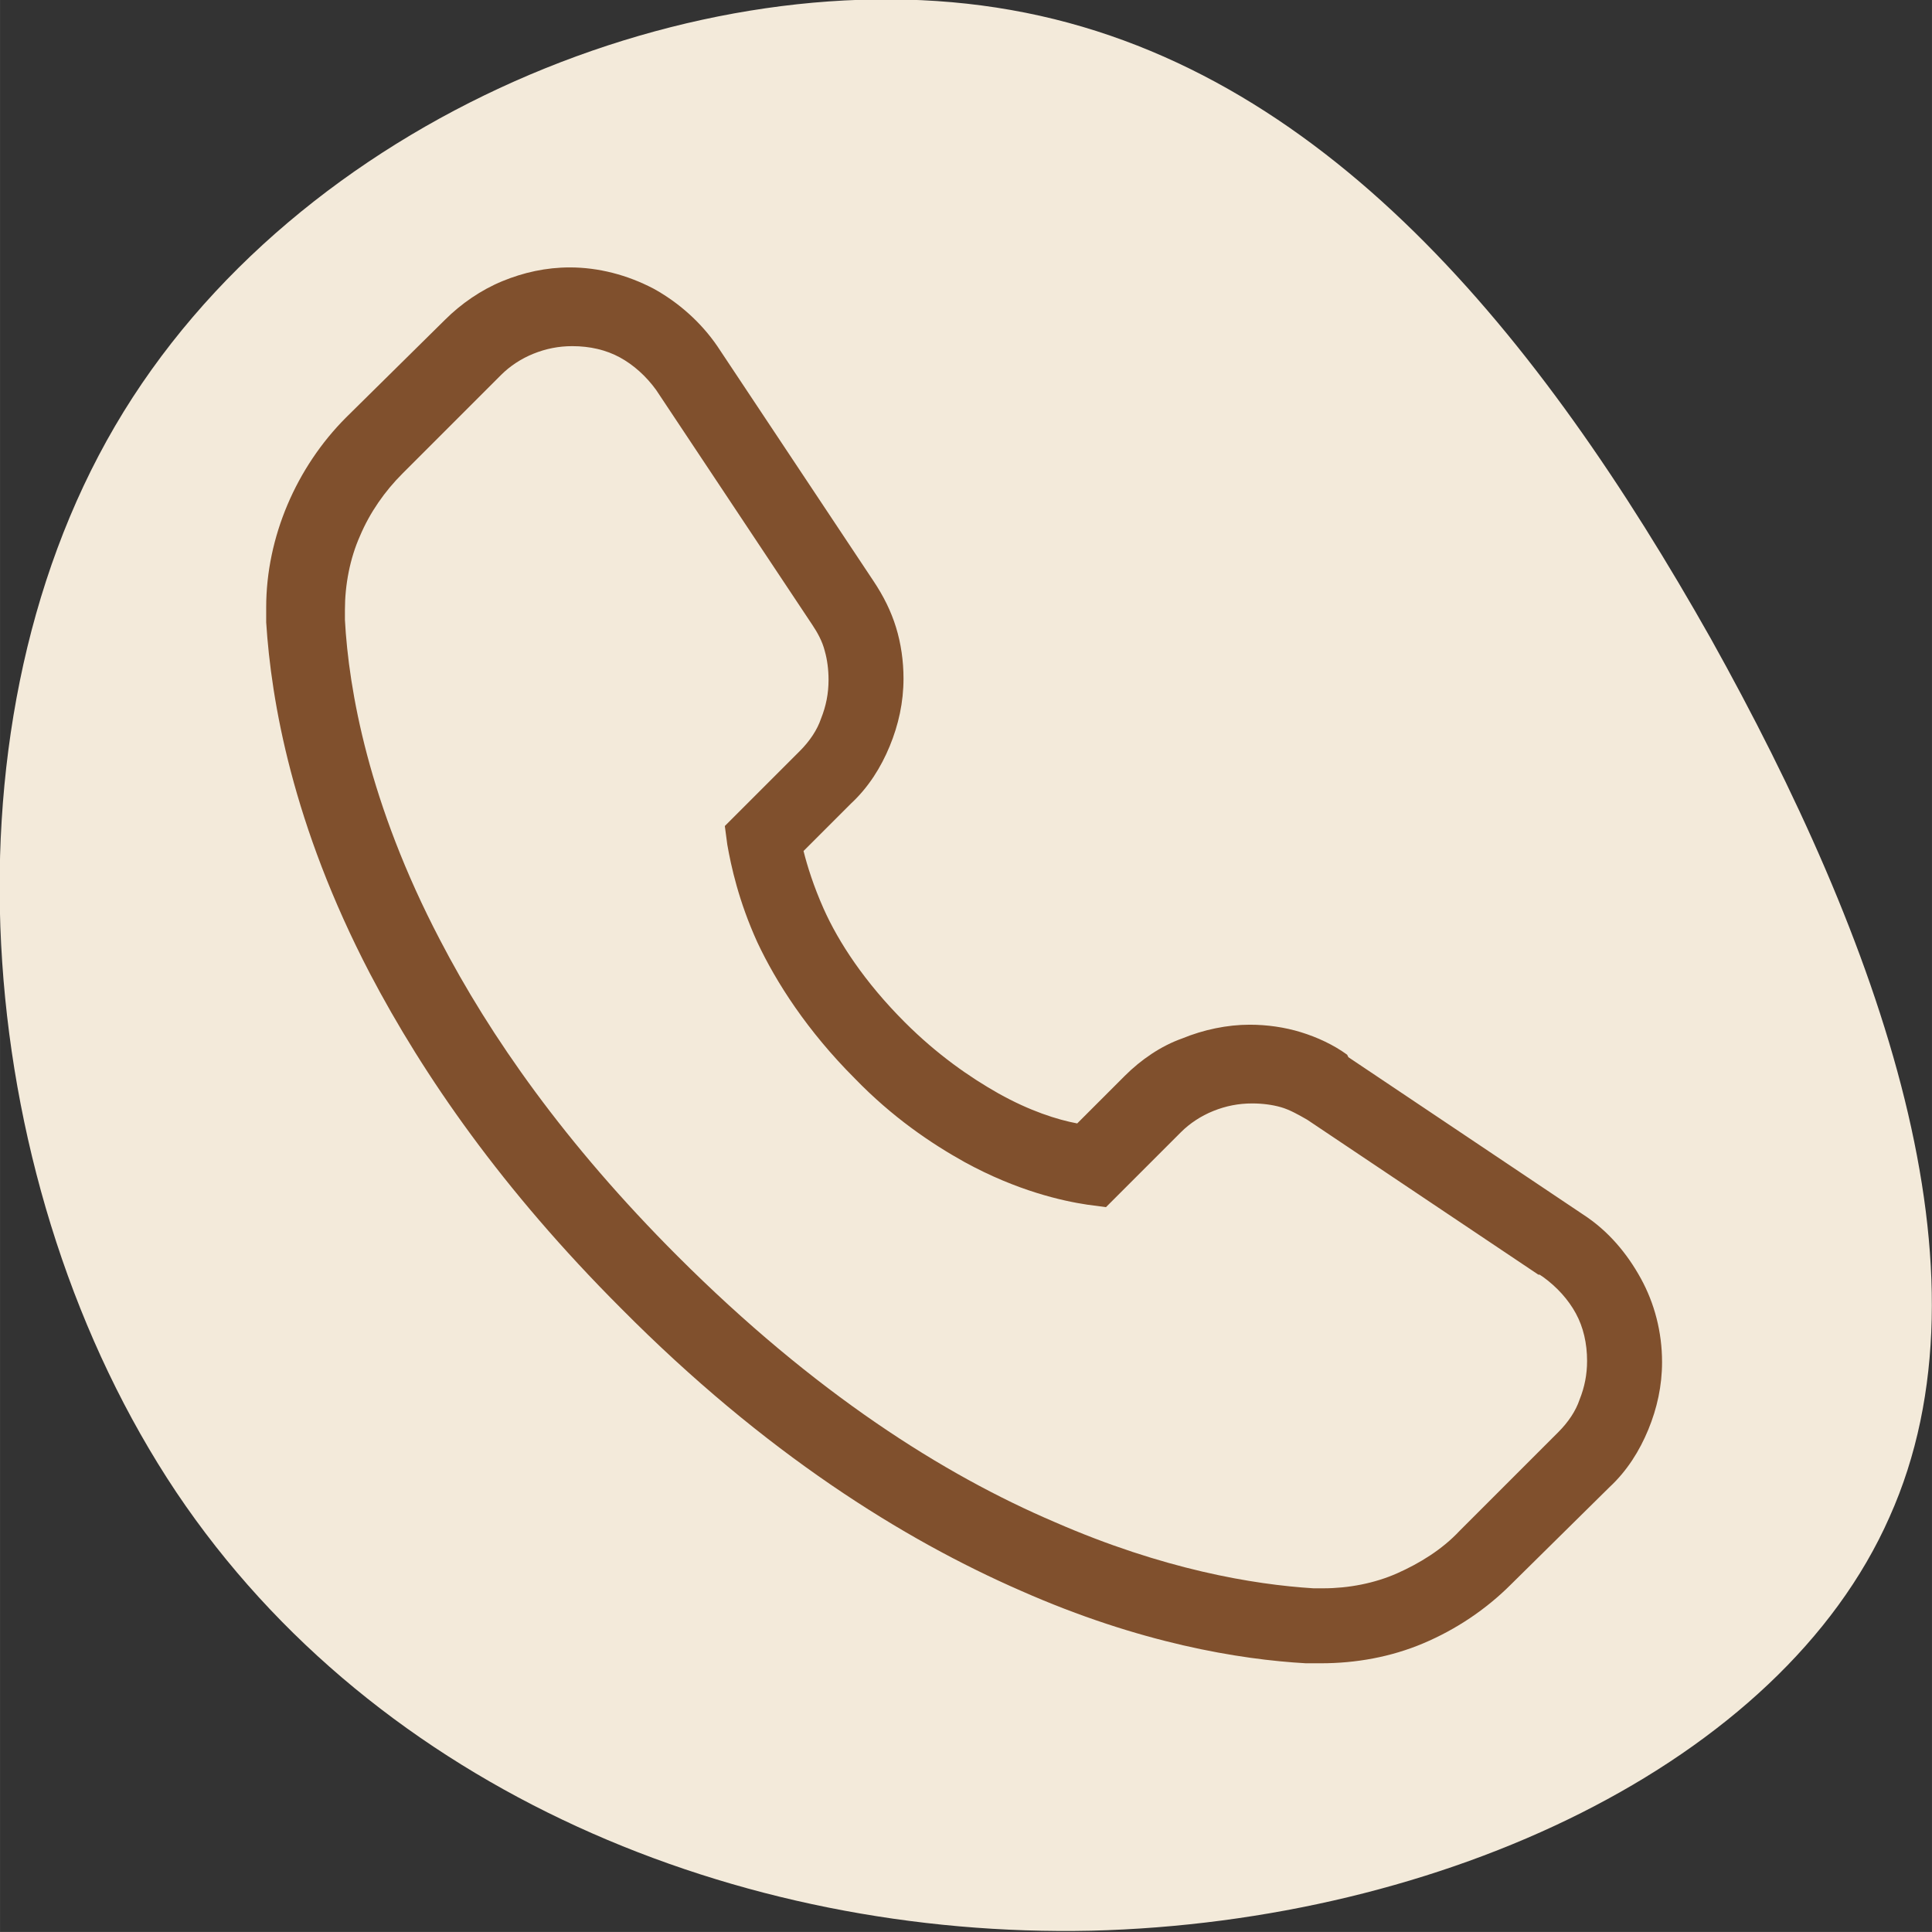 <?xml version="1.0" encoding="UTF-8"?>
<!DOCTYPE svg PUBLIC "-//W3C//DTD SVG 1.1//EN" "http://www.w3.org/Graphics/SVG/1.1/DTD/svg11.dtd">
<!-- Creator: CorelDRAW 2017 -->
<svg xmlns="http://www.w3.org/2000/svg" xml:space="preserve" width="169.333mm" height="169.33mm" version="1.1" style="shape-rendering:geometricPrecision; text-rendering:geometricPrecision; image-rendering:optimizeQuality; fill-rule:evenodd; clip-rule:evenodd"
viewBox="0 0 1546 1546"
 xmlns:xlink="http://www.w3.org/1999/xlink">
 <rect x="0" y="0" width="1546" height="1546" fill="#333333" stroke="none"/>
 <defs>
  <style type="text/css">
   <![CDATA[
    .fil0 {fill:#F3EADA}
    .fil1 {fill:#80502D;fill-rule:nonzero}
   ]]>
  </style>
 </defs>
 <g id="Layer_x0020_1">
  <g id="_2081569753984">
   <path class="fil0" d="M1369 511c135,242 231,507 143,703 -87,197 -358,324 -639,331 -281,6 -571,-111 -732,-351 -161,-241 -194,-605 -49,-853 145,-248 469,-377 717,-333 250,44 424,262 560,503z"/>
   <path class="fil1" d="M1231 1020l-185 -124c-7,-4 -14,-8 -21,-10 -7,-2 -15,-3 -23,-3 -11,0 -21,2 -31,6 -10,4 -19,10 -26,17l-60 60 -15 -2c-20,-3 -56,-11 -98,-34 -27,-15 -58,-36 -88,-67 -38,-38 -63,-77 -78,-109 -15,-33 -21,-61 -24,-78l-2 -15 60 -60c8,-8 14,-17 17,-26 4,-10 6,-20 6,-31 0,-8 -1,-16 -3,-23 -2,-8 -6,-15 -10,-21l-125 -188c-8,-11 -18,-20 -29,-26 -11,-6 -24,-9 -38,-9 -11,0 -21,2 -31,6 -10,4 -19,10 -26,17l-79 79c-14,14 -26,31 -34,50 -8,18 -12,39 -12,59l0 8c3,56 19,147 76,256 40,77 100,163 190,253 110,110 213,175 302,213 87,38 159,50 207,53l8 0c20,0 41,-4 59,-12 18,-8 36,-19 50,-34l79 -79c8,-8 14,-17 17,-26 4,-10 6,-20 6,-31 0,-14 -3,-27 -9,-38 -6,-11 -15,-21 -26,-29l-3 -2zm-152 -174l188 126c20,13 35,31 46,51 11,20 17,43 17,67 0,19 -4,37 -11,54 -7,17 -17,33 -31,46l-79 78c-20,20 -44,36 -70,47 -26,11 -54,16 -82,16l-12 0c-53,-3 -133,-16 -228,-58 -94,-41 -205,-110 -320,-226 -95,-95 -158,-186 -201,-268 -62,-119 -79,-218 -83,-281l0 -12c0,-28 6,-56 17,-82 11,-26 27,-50 47,-70l79 -78c13,-13 29,-24 46,-31 17,-7 35,-11 54,-11 23,0 46,6 67,17 20,11 38,27 51,46l125 188c8,12 14,24 18,37 4,13 6,27 6,41 0,19 -4,37 -11,54 -7,17 -17,33 -31,46l-38 38c3,12 8,28 16,46 12,27 33,59 65,91 26,26 52,44 75,57 25,14 47,21 63,24l38 -38c13,-13 29,-24 46,-30 17,-7 36,-11 54,-11 14,0 28,2 41,6 13,4 26,10 37,18z"/>
  </g>
 </g>
</svg>
